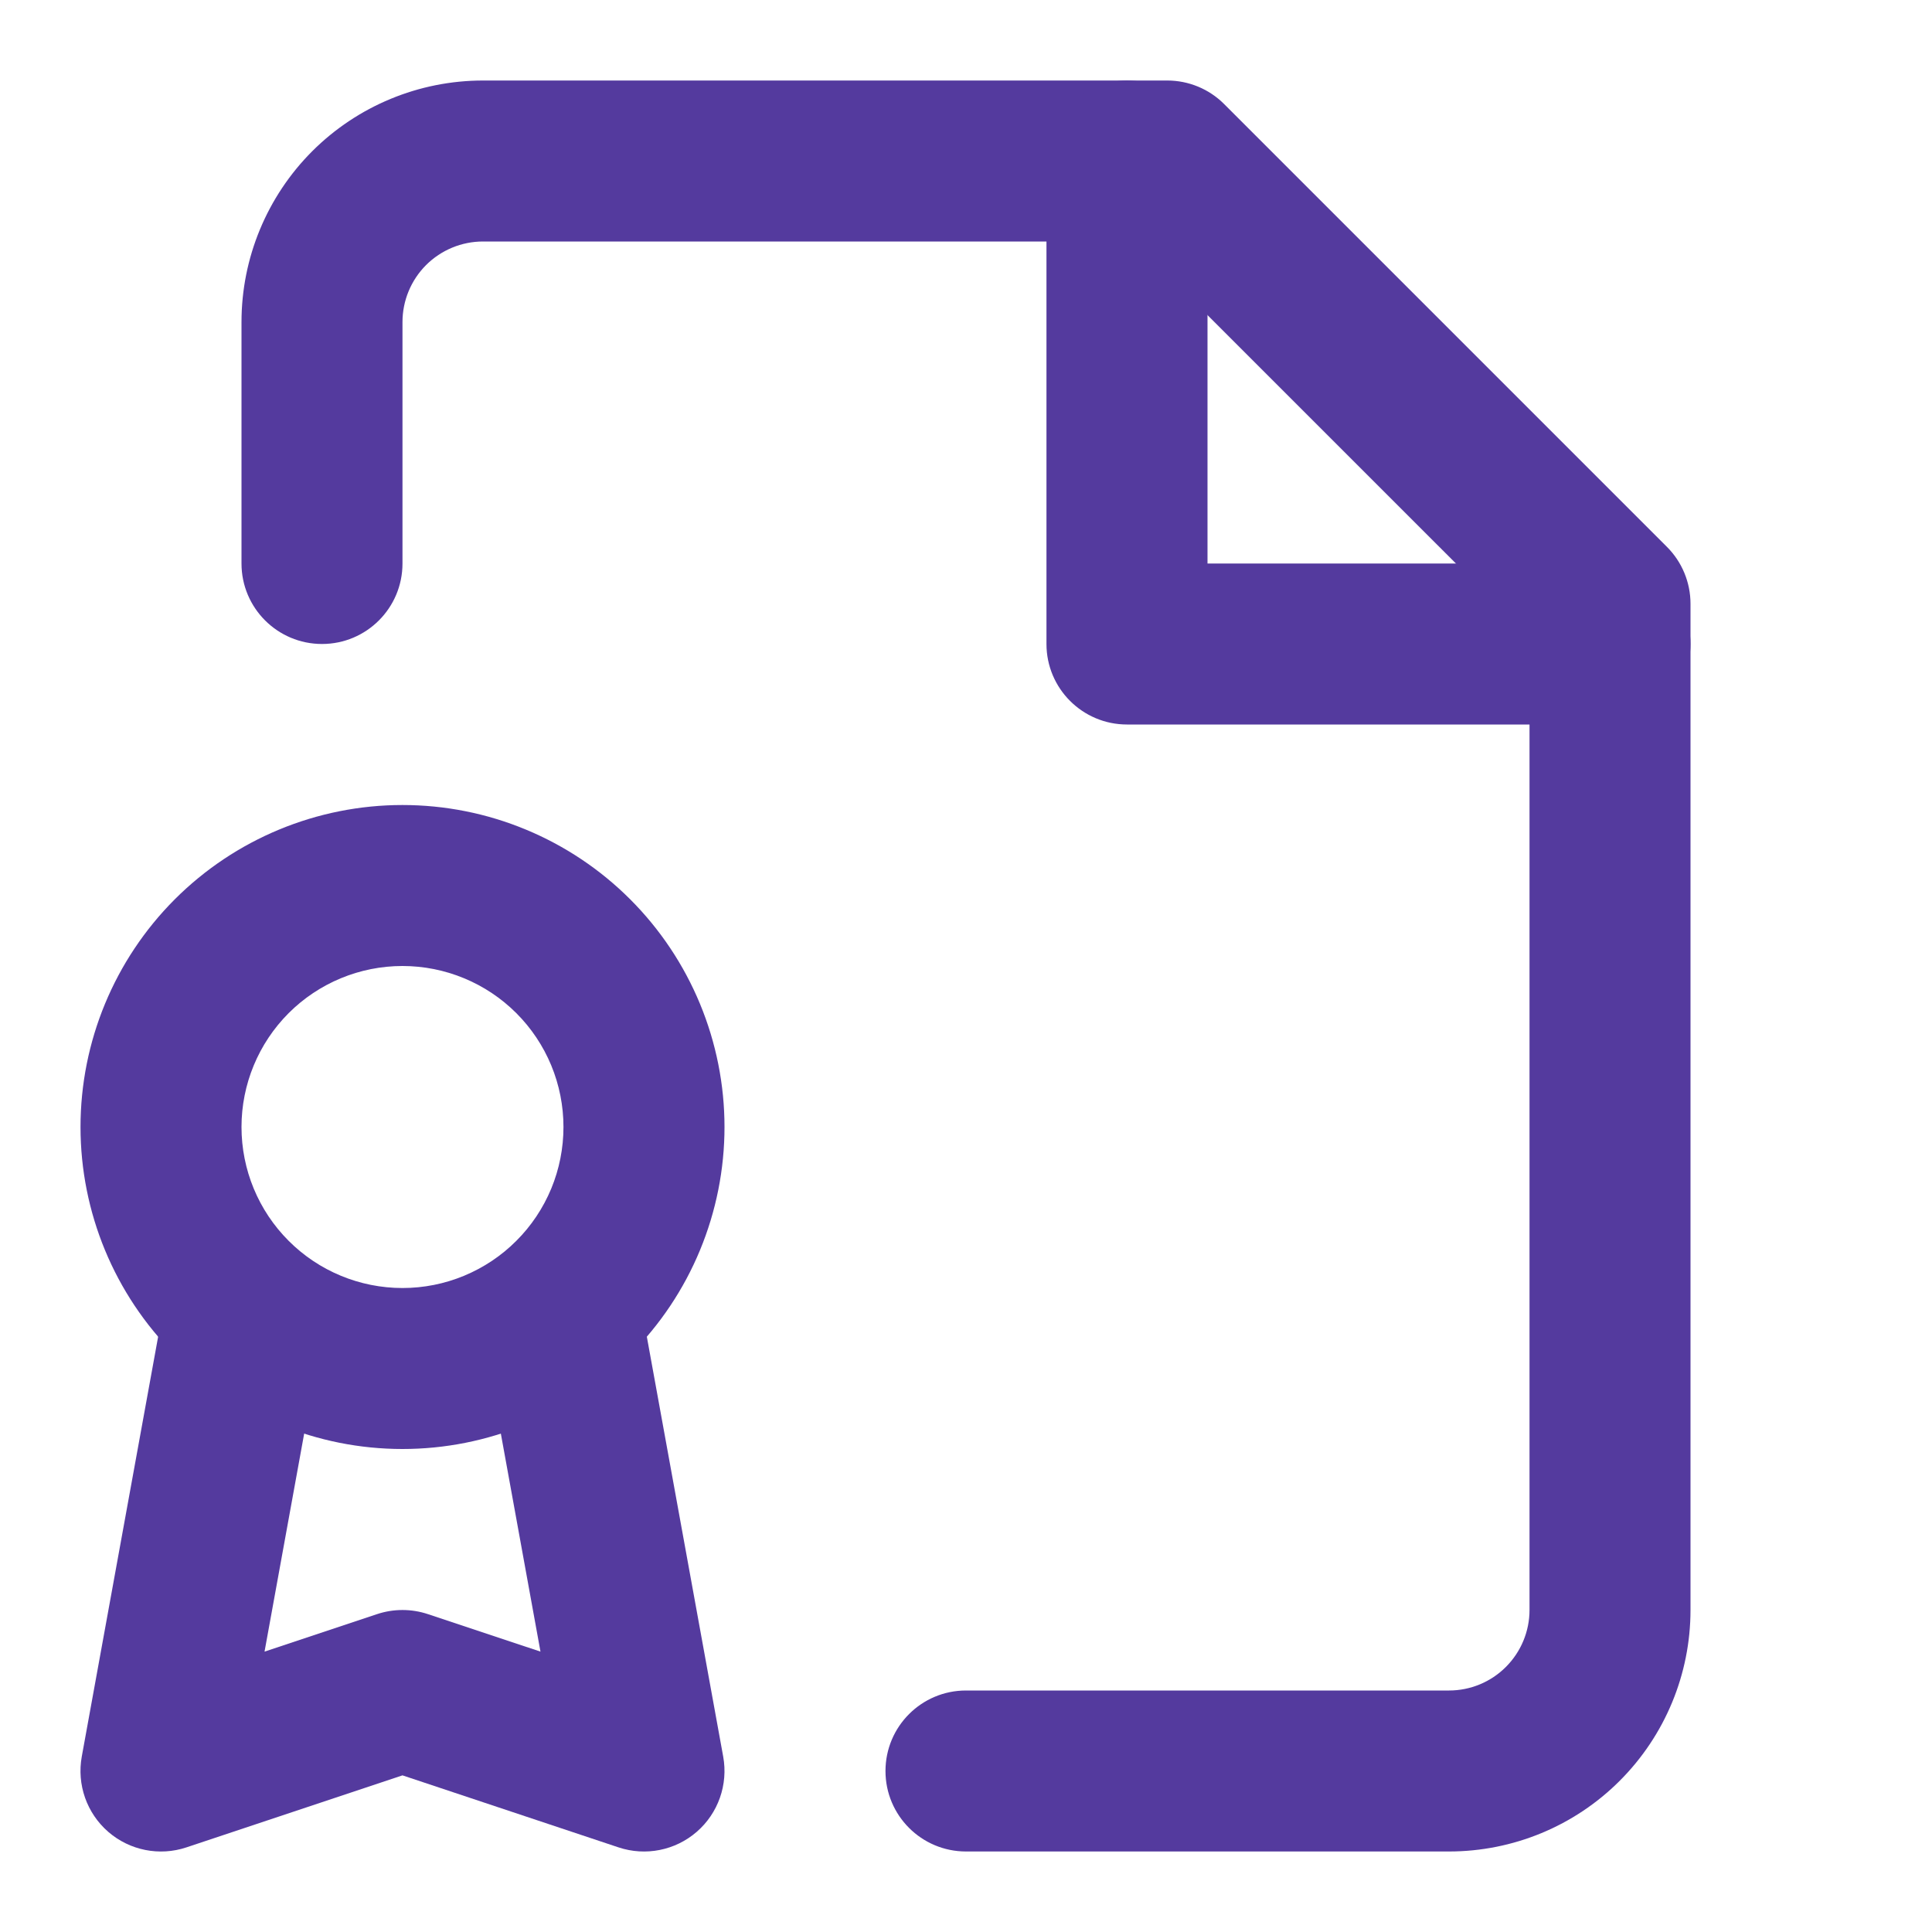 <svg xmlns="http://www.w3.org/2000/svg" width="40" height="40" viewBox="0 0 40 40" fill="none"><path fill-rule="evenodd" clip-rule="evenodd" d="M10 5C9.558 5 9.134 5.176 8.821 5.488C8.509 5.801 8.333 6.225 8.333 6.667V11.667C8.333 12.587 7.587 13.333 6.667 13.333C5.746 13.333 5 12.587 5 11.667V6.667C5 5.341 5.527 4.069 6.464 3.131C7.402 2.194 8.674 1.667 10 1.667H24.167C24.609 1.667 25.033 1.842 25.345 2.155L34.512 11.322C34.824 11.634 35 12.058 35 12.5V33.333C35 34.66 34.473 35.931 33.535 36.869C32.598 37.807 31.326 38.333 30 38.333H20C19.079 38.333 18.333 37.587 18.333 36.667C18.333 35.746 19.079 35 20 35H30C30.442 35 30.866 34.825 31.178 34.512C31.491 34.199 31.667 33.775 31.667 33.333V13.19L23.476 5H10Z" fill="#543A9E"></path><path fill-rule="evenodd" clip-rule="evenodd" d="M23.333 1.667C24.254 1.667 25 2.413 25 3.333V11.667H33.333C34.254 11.667 35 12.413 35 13.333C35 14.254 34.254 15 33.333 15H23.333C22.413 15 21.666 14.254 21.666 13.333V3.333C21.666 2.413 22.413 1.667 23.333 1.667Z" fill="#543A9E"></path><path fill-rule="evenodd" clip-rule="evenodd" d="M3.619 18.619C4.869 17.369 6.565 16.667 8.333 16.667C9.209 16.667 10.076 16.839 10.884 17.174C11.693 17.509 12.428 18 13.047 18.619C13.666 19.238 14.157 19.973 14.492 20.782C14.827 21.591 15 22.458 15 23.333C15 24.209 14.827 25.076 14.492 25.885C14.157 26.694 13.666 27.428 13.047 28.047C12.428 28.666 11.693 29.158 10.884 29.493C10.076 29.828 9.209 30 8.333 30C6.565 30 4.869 29.298 3.619 28.047C2.369 26.797 1.667 25.102 1.667 23.333C1.667 21.565 2.369 19.87 3.619 18.619ZM8.333 20C7.449 20 6.601 20.351 5.976 20.976C5.351 21.602 5 22.449 5 23.333C5 24.218 5.351 25.065 5.976 25.69C6.601 26.316 7.449 26.667 8.333 26.667C8.771 26.667 9.204 26.581 9.609 26.413C10.013 26.245 10.381 26 10.69 25.69C11 25.381 11.245 25.013 11.413 24.609C11.58 24.205 11.666 23.771 11.666 23.333C11.666 22.896 11.58 22.462 11.413 22.058C11.245 21.653 11 21.286 10.69 20.976C10.381 20.667 10.013 20.421 9.609 20.254C9.204 20.086 8.771 20 8.333 20Z" fill="#543A9E"></path><path fill-rule="evenodd" clip-rule="evenodd" d="M5.298 25.86C6.204 26.025 6.804 26.892 6.64 27.798L5.477 34.195L7.806 33.419C8.148 33.305 8.518 33.305 8.86 33.419L11.19 34.195L10.027 27.798C9.862 26.892 10.463 26.025 11.368 25.86C12.274 25.695 13.142 26.296 13.306 27.202L14.973 36.368C15.078 36.948 14.87 37.54 14.425 37.926C13.98 38.312 13.365 38.434 12.806 38.248L8.333 36.757L3.86 38.248C3.302 38.434 2.686 38.312 2.241 37.926C1.796 37.54 1.588 36.948 1.693 36.368L3.36 27.202C3.525 26.296 4.392 25.695 5.298 25.86Z" fill="#543A9E"></path></svg>